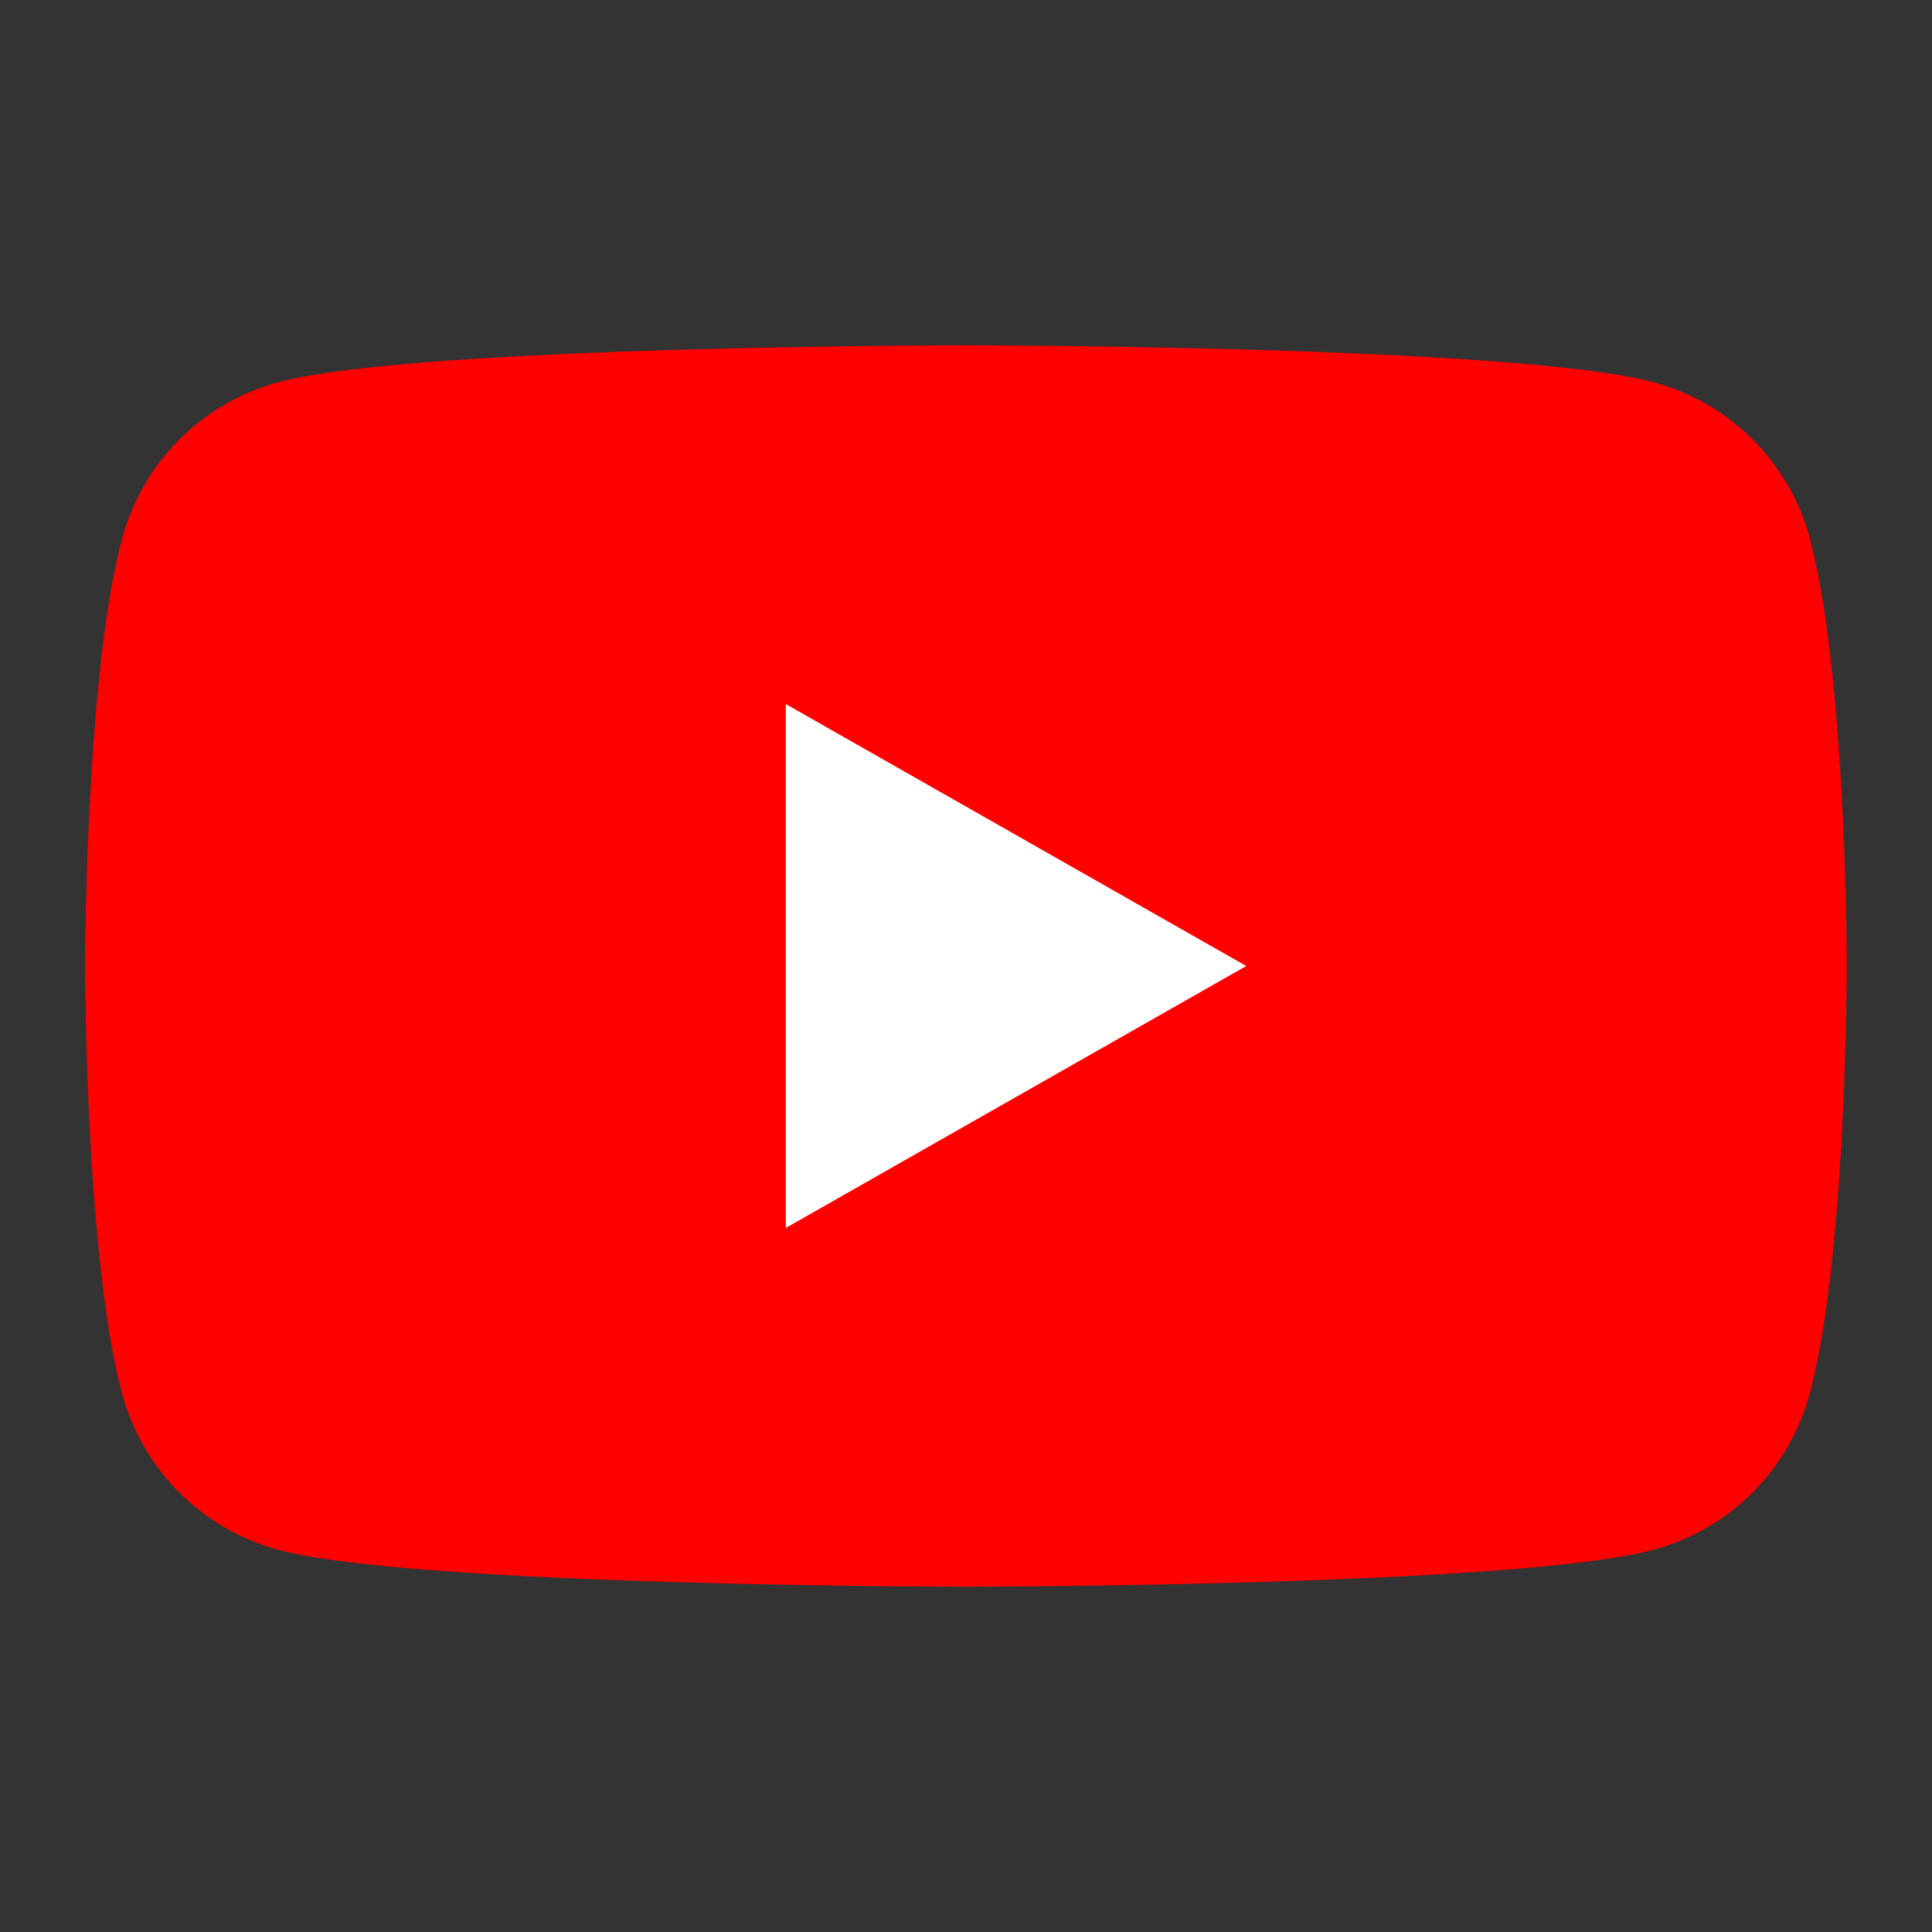 <svg xmlns="http://www.w3.org/2000/svg" xmlns:xlink="http://www.w3.org/1999/xlink" width="48" height="48" viewBox="0 0 48 48"><rect x="0" y="0" width="48" height="48" fill="#333333" stroke="none"/><defs><clipPath id="a"><rect width="48" height="48" fill="none"/></clipPath><clipPath id="c"><rect width="48" height="48"/></clipPath></defs><g id="b" clip-path="url(#c)"><g clip-path="url(#a)"><path d="M51.357,39.316a5.5,5.5,0,0,0-3.87-3.895c-3.414-.921-17.1-.921-17.1-.921s-13.688,0-17.1.921a5.5,5.5,0,0,0-3.87,3.895C8.5,42.751,8.5,49.92,8.5,49.92s0,7.168.914,10.6a5.5,5.5,0,0,0,3.87,3.9c3.413.92,17.1.92,17.1.92s13.688,0,17.1-.92a5.5,5.5,0,0,0,3.87-3.9c.915-3.436.915-10.6.915-10.6s0-7.168-.915-10.6" transform="translate(-6.386 -25.92)" fill="red"/><path d="M78.5,83.347l11.44-6.508L78.5,70.331Z" transform="translate(-58.977 -52.839)" fill="#fff"/></g></g></svg>